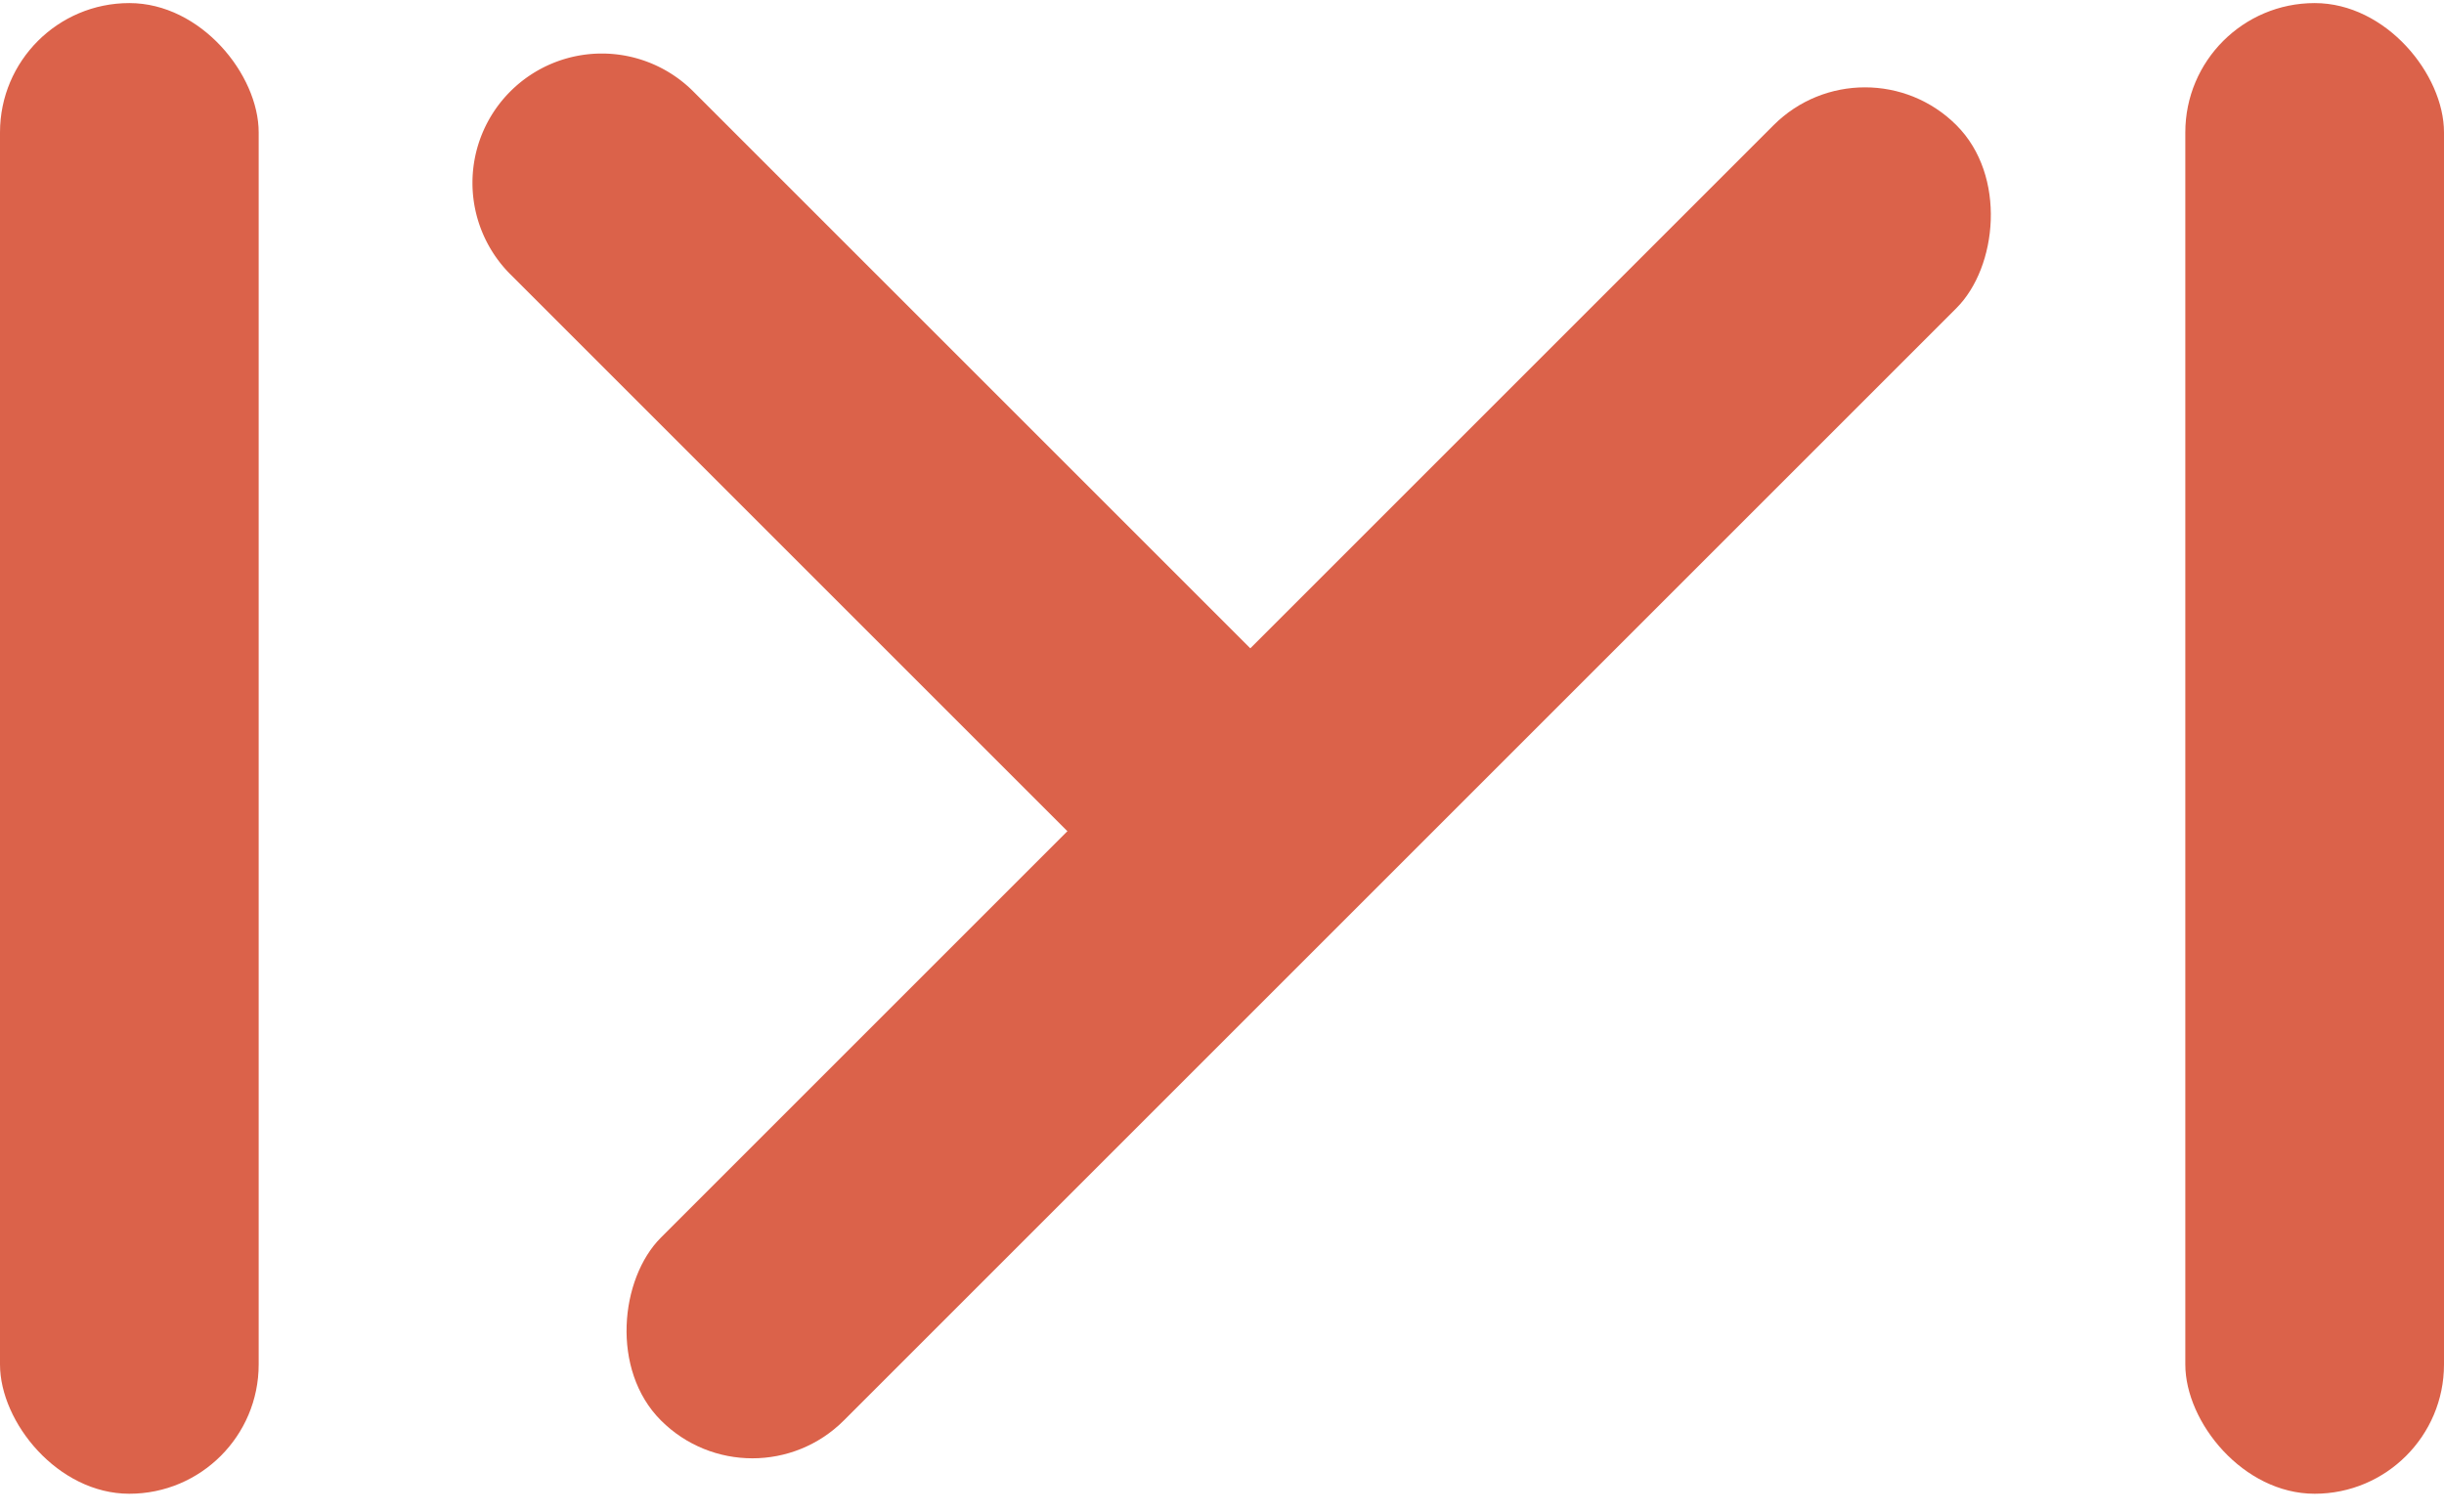 <svg xmlns="http://www.w3.org/2000/svg" width="60.977" height="37.729" viewBox="0 0 60.977 37.729"><g id="Group_33" data-name="Group 33" transform="translate(-184 -131)"><g id="Group_32" data-name="Group 32" transform="translate(184 131)"><rect id="Rectangle_58" data-name="Rectangle 58" width="6.454" height="37.2" rx="3.227" transform="translate(0 0.077)" fill="#db624a"></rect><rect id="Rectangle_59" data-name="Rectangle 59" width="6.454" height="37.2" rx="3.227" transform="translate(54.523 0.077)" fill="#db624a"></rect><g id="Group_31" data-name="Group 31" transform="translate(10.451)"><path id="Rectangle_60" data-name="Rectangle 60" d="M3.227,0h0A3.227,3.227,0,0,1,6.454,3.227v22.09a0,0,0,0,1,0,0H0a0,0,0,0,1,0,0V3.227A3.227,3.227,0,0,1,3.227,0Z" transform="translate(0 4.563) rotate(-45)" fill="#db624a"></path><rect id="Rectangle_61" data-name="Rectangle 61" width="6.454" height="45.711" rx="3.227" transform="translate(36.08 0.843) rotate(45)" fill="#db624a"></rect></g></g></g></svg>